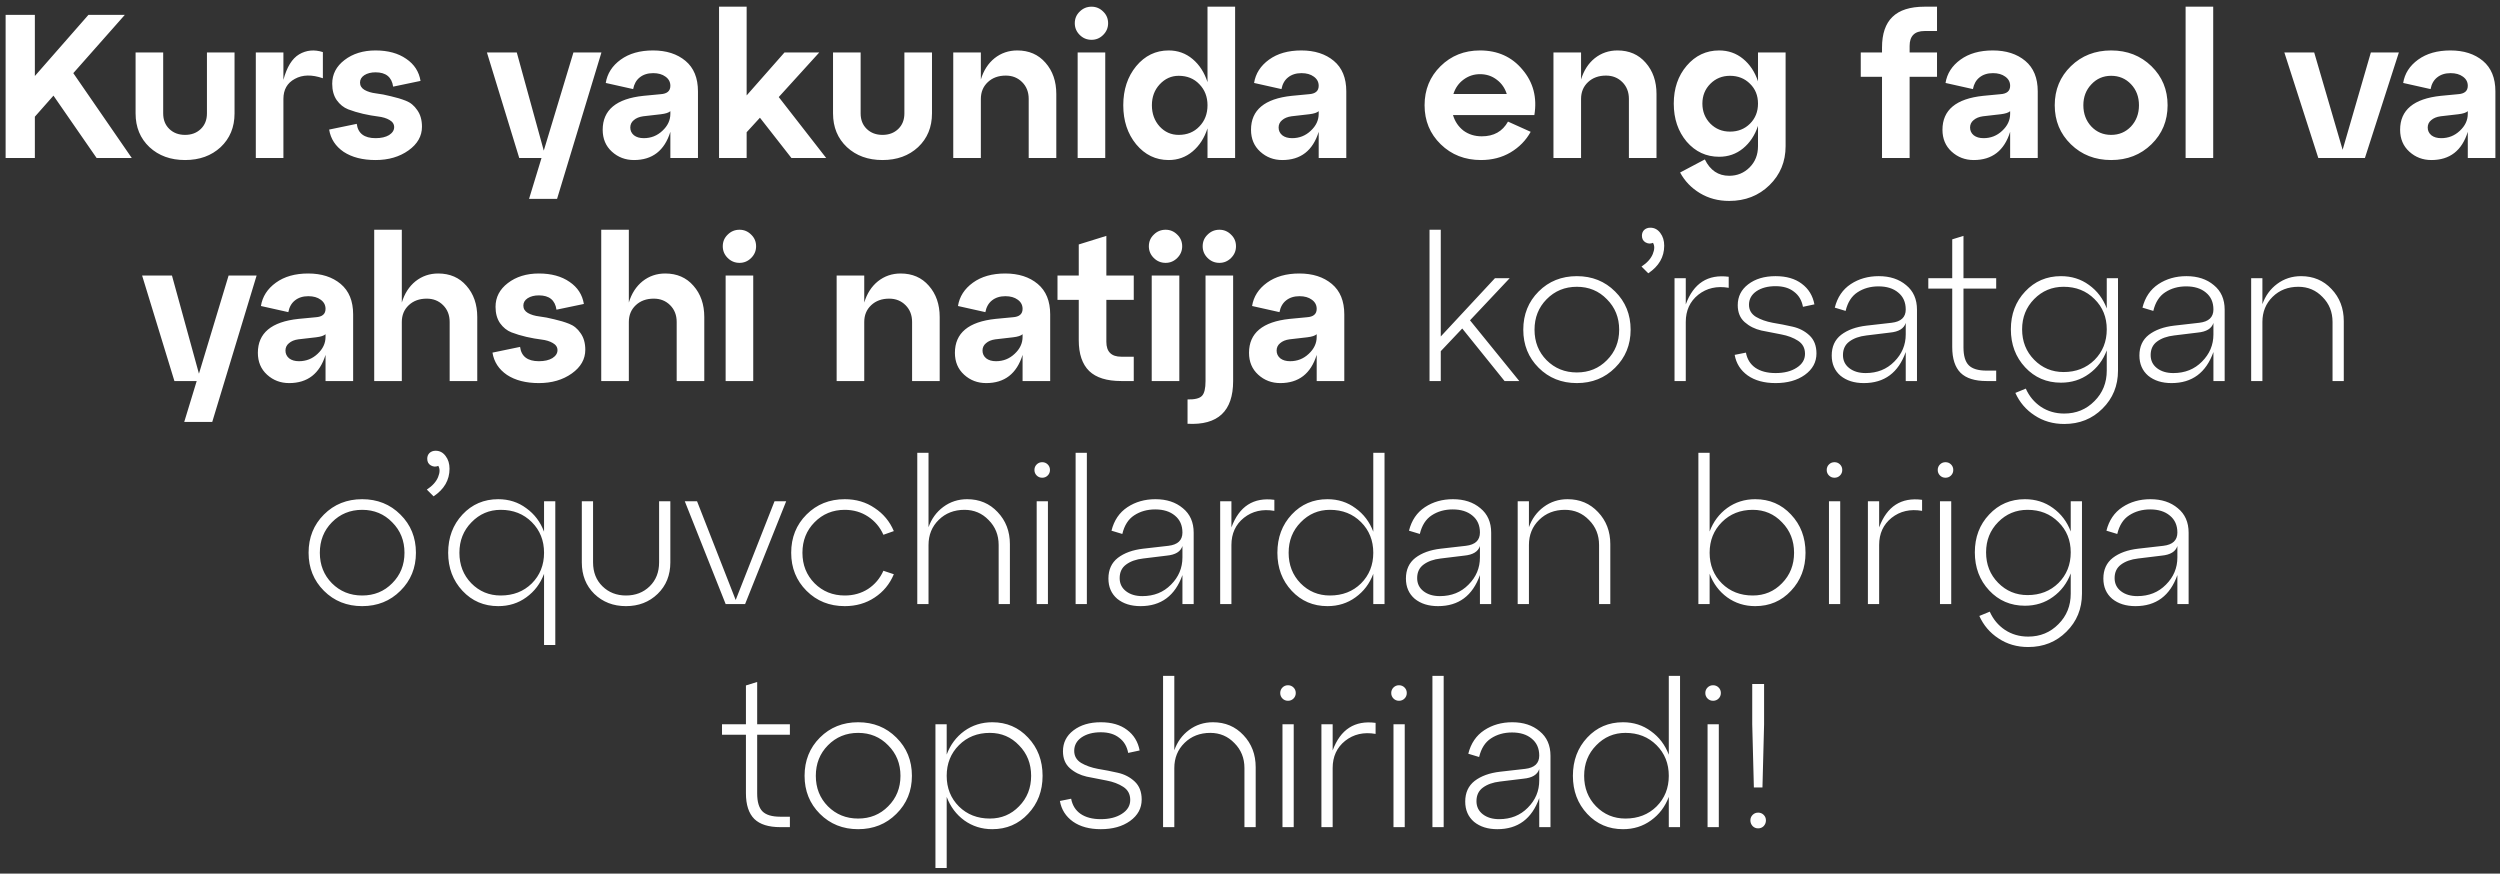 <?xml version="1.0" encoding="UTF-8"?> <svg xmlns="http://www.w3.org/2000/svg" width="269" height="94" viewBox="0 0 269 94" fill="none"><rect x="0" y="0" width="269" height="94" fill="#333333" stroke="none"/><path d="M7.887 7.87L14.179 17H10.395L5.753 10.29L3.751 12.556V17H0.605V1.6H3.751V8.178L9.515 1.6H13.431L7.887 7.87ZM14.589 12.204V5.648H17.559V12.204C17.559 12.893 17.779 13.451 18.219 13.876C18.659 14.301 19.223 14.514 19.913 14.514C20.602 14.514 21.167 14.301 21.607 13.876C22.047 13.451 22.267 12.893 22.267 12.204V5.648H25.237V12.204C25.237 13.685 24.738 14.895 23.741 15.834C22.743 16.758 21.467 17.22 19.913 17.22C18.358 17.22 17.082 16.758 16.085 15.834C15.087 14.895 14.589 13.685 14.589 12.204ZM30.495 5.648V8.596C30.862 7.217 31.426 6.301 32.189 5.846C32.966 5.391 33.817 5.311 34.741 5.604V8.42C33.553 8.009 32.548 8.031 31.727 8.486C30.906 8.926 30.495 9.645 30.495 10.642V17H27.525V5.648H30.495ZM35.416 13.942L38.386 13.326C38.518 14.353 39.192 14.866 40.41 14.866C41.011 14.866 41.495 14.756 41.862 14.536C42.228 14.301 42.412 14.015 42.412 13.678C42.412 13.355 42.243 13.099 41.906 12.908C41.583 12.717 41.172 12.593 40.674 12.534C40.19 12.475 39.654 12.38 39.068 12.248C38.496 12.116 37.96 11.955 37.462 11.764C36.978 11.573 36.567 11.243 36.23 10.774C35.907 10.305 35.746 9.718 35.746 9.014C35.746 7.987 36.186 7.137 37.066 6.462C37.96 5.773 39.075 5.428 40.41 5.428C41.744 5.428 42.844 5.729 43.71 6.33C44.575 6.917 45.088 7.709 45.25 8.706L42.302 9.322C42.155 8.295 41.524 7.782 40.41 7.782C39.926 7.782 39.522 7.885 39.2 8.09C38.892 8.295 38.738 8.559 38.738 8.882C38.738 9.219 38.899 9.483 39.222 9.674C39.559 9.865 39.97 9.989 40.454 10.048C40.952 10.107 41.488 10.209 42.06 10.356C42.646 10.488 43.182 10.649 43.666 10.84C44.164 11.031 44.575 11.368 44.898 11.852C45.235 12.321 45.404 12.915 45.404 13.634C45.404 14.646 44.92 15.497 43.952 16.186C42.984 16.875 41.803 17.22 40.41 17.22C39.016 17.22 37.872 16.927 36.978 16.34C36.098 15.739 35.577 14.939 35.416 13.942ZM58.51 16.208L61.7 5.648H64.714L59.94 21.4H56.926L58.268 17H55.87L52.394 5.648H55.606L58.51 16.208ZM70.261 5.428C71.699 5.428 72.865 5.802 73.759 6.55C74.654 7.298 75.101 8.391 75.101 9.828V17H72.131V14.184C71.501 16.208 70.195 17.22 68.215 17.22C67.291 17.22 66.499 16.919 65.839 16.318C65.179 15.717 64.849 14.932 64.849 13.964C64.849 11.837 66.309 10.62 69.227 10.312L71.075 10.136C71.779 10.092 72.131 9.791 72.131 9.234C72.131 8.823 71.955 8.493 71.603 8.244C71.266 7.995 70.826 7.87 70.283 7.87C69.697 7.87 69.213 8.024 68.831 8.332C68.465 8.625 68.23 9.043 68.127 9.586L65.179 8.926C65.341 7.914 65.876 7.078 66.785 6.418C67.695 5.758 68.853 5.428 70.261 5.428ZM69.271 14.866C70.049 14.866 70.716 14.602 71.273 14.074C71.845 13.546 72.131 12.937 72.131 12.248V11.962C71.955 12.123 71.618 12.233 71.119 12.292L69.205 12.512C68.78 12.571 68.443 12.71 68.193 12.93C67.944 13.135 67.819 13.399 67.819 13.722C67.819 14.059 67.951 14.338 68.215 14.558C68.479 14.763 68.831 14.866 69.271 14.866ZM83.793 10.444L88.897 17H85.157L81.769 12.666L80.339 14.228V17H77.369V0.72H80.339V10.268L84.409 5.648H88.149L83.793 10.444ZM89.634 12.204V5.648H92.604V12.204C92.604 12.893 92.824 13.451 93.264 13.876C93.704 14.301 94.268 14.514 94.958 14.514C95.647 14.514 96.212 14.301 96.652 13.876C97.092 13.451 97.312 12.893 97.312 12.204V5.648H100.282V12.204C100.282 13.685 99.783 14.895 98.786 15.834C97.788 16.758 96.512 17.22 94.958 17.22C93.403 17.22 92.127 16.758 91.13 15.834C90.132 14.895 89.634 13.685 89.634 12.204ZM109.456 5.428C110.717 5.428 111.729 5.868 112.492 6.748C113.269 7.628 113.658 8.75 113.658 10.114V17H110.688V10.642C110.688 9.909 110.453 9.307 109.984 8.838C109.515 8.369 108.928 8.134 108.224 8.134C107.432 8.134 106.787 8.369 106.288 8.838C105.789 9.307 105.54 9.909 105.54 10.642V17H102.57V5.648H105.54V8.552C105.833 7.584 106.325 6.821 107.014 6.264C107.718 5.707 108.532 5.428 109.456 5.428ZM115.647 2.502C115.647 2.003 115.823 1.585 116.175 1.248C116.527 0.896 116.952 0.72 117.451 0.72C117.935 0.72 118.353 0.896 118.705 1.248C119.057 1.585 119.233 2.003 119.233 2.502C119.233 2.986 119.057 3.404 118.705 3.756C118.353 4.108 117.935 4.284 117.451 4.284C116.952 4.284 116.527 4.108 116.175 3.756C115.823 3.404 115.647 2.986 115.647 2.502ZM118.925 17H115.955V5.648H118.925V17ZM129.928 8.838V0.72H132.898V17H129.928V13.81C129.591 14.851 129.056 15.68 128.322 16.296C127.589 16.912 126.731 17.22 125.748 17.22C124.355 17.22 123.189 16.655 122.25 15.526C121.326 14.397 120.864 12.996 120.864 11.324C120.864 9.652 121.326 8.251 122.25 7.122C123.189 5.993 124.355 5.428 125.748 5.428C126.731 5.428 127.589 5.736 128.322 6.352C129.056 6.968 129.591 7.797 129.928 8.838ZM126.826 14.514C127.736 14.514 128.476 14.213 129.048 13.612C129.635 13.011 129.928 12.248 129.928 11.324C129.928 10.415 129.635 9.659 129.048 9.058C128.476 8.457 127.736 8.156 126.826 8.156C126.034 8.156 125.352 8.464 124.78 9.08C124.223 9.681 123.944 10.429 123.944 11.324C123.944 12.233 124.223 12.996 124.78 13.612C125.338 14.213 126.02 14.514 126.826 14.514ZM140.021 5.428C141.458 5.428 142.624 5.802 143.519 6.55C144.414 7.298 144.861 8.391 144.861 9.828V17H141.891V14.184C141.26 16.208 139.955 17.22 137.975 17.22C137.051 17.22 136.259 16.919 135.599 16.318C134.939 15.717 134.609 14.932 134.609 13.964C134.609 11.837 136.068 10.62 138.987 10.312L140.835 10.136C141.539 10.092 141.891 9.791 141.891 9.234C141.891 8.823 141.715 8.493 141.363 8.244C141.026 7.995 140.586 7.87 140.043 7.87C139.456 7.87 138.972 8.024 138.591 8.332C138.224 8.625 137.99 9.043 137.887 9.586L134.939 8.926C135.1 7.914 135.636 7.078 136.545 6.418C137.454 5.758 138.613 5.428 140.021 5.428ZM139.031 14.866C139.808 14.866 140.476 14.602 141.033 14.074C141.605 13.546 141.891 12.937 141.891 12.248V11.962C141.715 12.123 141.378 12.233 140.879 12.292L138.965 12.512C138.54 12.571 138.202 12.71 137.953 12.93C137.704 13.135 137.579 13.399 137.579 13.722C137.579 14.059 137.711 14.338 137.975 14.558C138.239 14.763 138.591 14.866 139.031 14.866ZM159.246 5.428C161.153 5.428 162.678 6.117 163.822 7.496C164.981 8.86 165.406 10.488 165.098 12.38H156.342C156.547 13.069 156.921 13.627 157.464 14.052C158.021 14.463 158.681 14.668 159.444 14.668C160.735 14.668 161.673 14.14 162.26 13.084L164.702 14.184C164.189 15.108 163.463 15.849 162.524 16.406C161.6 16.949 160.544 17.22 159.356 17.22C157.625 17.22 156.181 16.655 155.022 15.526C153.863 14.397 153.284 12.996 153.284 11.324C153.284 9.652 153.856 8.251 155 7.122C156.144 5.993 157.559 5.428 159.246 5.428ZM159.246 7.98C158.586 7.98 157.992 8.178 157.464 8.574C156.951 8.955 156.591 9.469 156.386 10.114H162.128C161.923 9.469 161.563 8.955 161.05 8.574C160.537 8.178 159.935 7.98 159.246 7.98ZM174.038 5.428C175.299 5.428 176.311 5.868 177.074 6.748C177.851 7.628 178.24 8.75 178.24 10.114V17H175.27V10.642C175.27 9.909 175.035 9.307 174.566 8.838C174.097 8.369 173.51 8.134 172.806 8.134C172.014 8.134 171.369 8.369 170.87 8.838C170.371 9.307 170.122 9.909 170.122 10.642V17H167.152V5.648H170.122V8.552C170.415 7.584 170.907 6.821 171.596 6.264C172.3 5.707 173.114 5.428 174.038 5.428ZM189.161 8.75V5.648H192.131V15.724C192.131 17.396 191.551 18.797 190.393 19.926C189.234 21.055 187.789 21.62 186.059 21.62C184.885 21.62 183.837 21.341 182.913 20.784C181.989 20.227 181.277 19.486 180.779 18.562L183.441 17.154C184.013 18.327 184.885 18.914 186.059 18.914C186.924 18.914 187.657 18.613 188.259 18.012C188.86 17.411 189.161 16.648 189.161 15.724V13.546C188.823 14.558 188.288 15.365 187.555 15.966C186.821 16.567 185.963 16.868 184.981 16.868C183.587 16.868 182.421 16.325 181.483 15.24C180.559 14.14 180.097 12.776 180.097 11.148C180.097 9.52 180.559 8.163 181.483 7.078C182.421 5.978 183.587 5.428 184.981 5.428C185.963 5.428 186.821 5.729 187.555 6.33C188.288 6.931 188.823 7.738 189.161 8.75ZM186.147 14.162C187.012 14.162 187.731 13.876 188.303 13.304C188.875 12.732 189.161 12.013 189.161 11.148C189.161 10.283 188.875 9.571 188.303 9.014C187.731 8.442 187.012 8.156 186.147 8.156C185.311 8.156 184.607 8.442 184.035 9.014C183.463 9.586 183.177 10.297 183.177 11.148C183.177 11.999 183.463 12.717 184.035 13.304C184.607 13.876 185.311 14.162 186.147 14.162ZM205.475 17H202.505V8.266H200.217V5.648H202.505V5.12C202.505 3.639 202.879 2.539 203.627 1.82C204.375 1.087 205.527 0.72 207.081 0.72H208.423V3.338H207.081C206.011 3.338 205.475 3.873 205.475 4.944V5.648H208.423V8.266H205.475V17ZM214.421 5.428C215.859 5.428 217.025 5.802 217.919 6.55C218.814 7.298 219.261 8.391 219.261 9.828V17H216.291V14.184C215.661 16.208 214.355 17.22 212.375 17.22C211.451 17.22 210.659 16.919 209.999 16.318C209.339 15.717 209.009 14.932 209.009 13.964C209.009 11.837 210.469 10.62 213.387 10.312L215.235 10.136C215.939 10.092 216.291 9.791 216.291 9.234C216.291 8.823 216.115 8.493 215.763 8.244C215.426 7.995 214.986 7.87 214.443 7.87C213.857 7.87 213.373 8.024 212.991 8.332C212.625 8.625 212.39 9.043 212.287 9.586L209.339 8.926C209.501 7.914 210.036 7.078 210.945 6.418C211.855 5.758 213.013 5.428 214.421 5.428ZM213.431 14.866C214.209 14.866 214.876 14.602 215.433 14.074C216.005 13.546 216.291 12.937 216.291 12.248V11.962C216.115 12.123 215.778 12.233 215.279 12.292L213.365 12.512C212.94 12.571 212.603 12.71 212.353 12.93C212.104 13.135 211.979 13.399 211.979 13.722C211.979 14.059 212.111 14.338 212.375 14.558C212.639 14.763 212.991 14.866 213.431 14.866ZM222.827 15.526C221.668 14.397 221.089 12.996 221.089 11.324C221.089 9.652 221.668 8.251 222.827 7.122C223.985 5.993 225.43 5.428 227.161 5.428C228.891 5.428 230.336 5.993 231.495 7.122C232.653 8.251 233.233 9.652 233.233 11.324C233.233 12.996 232.653 14.397 231.495 15.526C230.336 16.655 228.891 17.22 227.161 17.22C225.43 17.22 223.985 16.655 222.827 15.526ZM224.169 11.324C224.169 12.233 224.455 12.996 225.027 13.612C225.599 14.213 226.31 14.514 227.161 14.514C228.011 14.514 228.723 14.213 229.295 13.612C229.867 12.996 230.153 12.233 230.153 11.324C230.153 10.415 229.867 9.659 229.295 9.058C228.723 8.457 228.011 8.156 227.161 8.156C226.31 8.156 225.599 8.464 225.027 9.08C224.455 9.681 224.169 10.429 224.169 11.324ZM238.141 17H235.171V0.72H238.141V17ZM252.067 16.12L255.103 5.648H258.117L254.465 17H249.449L245.797 5.648H249.009L252.067 16.12ZM263.664 5.428C265.101 5.428 266.267 5.802 267.162 6.55C268.056 7.298 268.504 8.391 268.504 9.828V17H265.534V14.184C264.903 16.208 263.598 17.22 261.618 17.22C260.694 17.22 259.902 16.919 259.242 16.318C258.582 15.717 258.252 14.932 258.252 13.964C258.252 11.837 259.711 10.62 262.63 10.312L264.478 10.136C265.182 10.092 265.534 9.791 265.534 9.234C265.534 8.823 265.358 8.493 265.006 8.244C264.668 7.995 264.228 7.87 263.686 7.87C263.099 7.87 262.615 8.024 262.234 8.332C261.867 8.625 261.632 9.043 261.53 9.586L258.582 8.926C258.743 7.914 259.278 7.078 260.188 6.418C261.097 5.758 262.256 5.428 263.664 5.428ZM262.674 14.866C263.451 14.866 264.118 14.602 264.676 14.074C265.248 13.546 265.534 12.937 265.534 12.248V11.962C265.358 12.123 265.02 12.233 264.522 12.292L262.608 12.512C262.182 12.571 261.845 12.71 261.596 12.93C261.346 13.135 261.222 13.399 261.222 13.722C261.222 14.059 261.354 14.338 261.618 14.558C261.882 14.763 262.234 14.866 262.674 14.866ZM21.407 40.208L24.597 29.648H27.611L22.837 45.4H19.823L21.165 41H18.767L15.291 29.648H18.503L21.407 40.208ZM33.158 29.428C34.595 29.428 35.761 29.802 36.656 30.55C37.55 31.298 37.998 32.391 37.998 33.828V41H35.028V38.184C34.397 40.208 33.092 41.22 31.112 41.22C30.188 41.22 29.396 40.919 28.736 40.318C28.076 39.717 27.746 38.932 27.746 37.964C27.746 35.837 29.205 34.62 32.124 34.312L33.972 34.136C34.676 34.092 35.028 33.791 35.028 33.234C35.028 32.823 34.852 32.493 34.5 32.244C34.162 31.995 33.722 31.87 33.18 31.87C32.593 31.87 32.109 32.024 31.728 32.332C31.361 32.625 31.126 33.043 31.024 33.586L28.076 32.926C28.237 31.914 28.772 31.078 29.682 30.418C30.591 29.758 31.75 29.428 33.158 29.428ZM32.168 38.866C32.945 38.866 33.612 38.602 34.17 38.074C34.742 37.546 35.028 36.937 35.028 36.248V35.962C34.852 36.123 34.514 36.233 34.016 36.292L32.102 36.512C31.676 36.571 31.339 36.71 31.09 36.93C30.84 37.135 30.716 37.399 30.716 37.722C30.716 38.059 30.848 38.338 31.112 38.558C31.376 38.763 31.728 38.866 32.168 38.866ZM47.151 29.428C48.413 29.428 49.425 29.868 50.187 30.748C50.965 31.628 51.353 32.75 51.353 34.114V41H48.383V34.642C48.383 33.909 48.148 33.307 47.679 32.838C47.21 32.369 46.623 32.134 45.919 32.134C45.127 32.134 44.482 32.369 43.983 32.838C43.484 33.307 43.235 33.909 43.235 34.642V41H40.265V24.72H43.235V32.552C43.529 31.584 44.02 30.821 44.709 30.264C45.413 29.707 46.227 29.428 47.151 29.428ZM52.99 37.942L55.96 37.326C56.092 38.353 56.767 38.866 57.984 38.866C58.585 38.866 59.069 38.756 59.436 38.536C59.803 38.301 59.986 38.015 59.986 37.678C59.986 37.355 59.817 37.099 59.48 36.908C59.157 36.717 58.747 36.593 58.248 36.534C57.764 36.475 57.229 36.38 56.642 36.248C56.07 36.116 55.535 35.955 55.036 35.764C54.552 35.573 54.141 35.243 53.804 34.774C53.481 34.305 53.32 33.718 53.32 33.014C53.32 31.987 53.76 31.137 54.64 30.462C55.535 29.773 56.649 29.428 57.984 29.428C59.319 29.428 60.419 29.729 61.284 30.33C62.149 30.917 62.663 31.709 62.824 32.706L59.876 33.322C59.729 32.295 59.099 31.782 57.984 31.782C57.5 31.782 57.097 31.885 56.774 32.09C56.466 32.295 56.312 32.559 56.312 32.882C56.312 33.219 56.473 33.483 56.796 33.674C57.133 33.865 57.544 33.989 58.028 34.048C58.527 34.107 59.062 34.209 59.634 34.356C60.221 34.488 60.756 34.649 61.24 34.84C61.739 35.031 62.149 35.368 62.472 35.852C62.809 36.321 62.978 36.915 62.978 37.634C62.978 38.646 62.494 39.497 61.526 40.186C60.558 40.875 59.377 41.22 57.984 41.22C56.591 41.22 55.447 40.927 54.552 40.34C53.672 39.739 53.151 38.939 52.99 37.942ZM71.579 29.428C72.84 29.428 73.852 29.868 74.615 30.748C75.392 31.628 75.781 32.75 75.781 34.114V41H72.811V34.642C72.811 33.909 72.576 33.307 72.107 32.838C71.638 32.369 71.051 32.134 70.347 32.134C69.555 32.134 68.909 32.369 68.411 32.838C67.912 33.307 67.663 33.909 67.663 34.642V41H64.693V24.72H67.663V32.552C67.956 31.584 68.448 30.821 69.137 30.264C69.841 29.707 70.655 29.428 71.579 29.428ZM77.77 26.502C77.77 26.003 77.946 25.585 78.298 25.248C78.65 24.896 79.075 24.72 79.574 24.72C80.058 24.72 80.476 24.896 80.828 25.248C81.18 25.585 81.356 26.003 81.356 26.502C81.356 26.986 81.18 27.404 80.828 27.756C80.476 28.108 80.058 28.284 79.574 28.284C79.075 28.284 78.65 28.108 78.298 27.756C77.946 27.404 77.77 26.986 77.77 26.502ZM81.048 41H78.078V29.648H81.048V41ZM96.909 29.428C98.17 29.428 99.182 29.868 99.945 30.748C100.722 31.628 101.111 32.75 101.111 34.114V41H98.141V34.642C98.141 33.909 97.906 33.307 97.437 32.838C96.968 32.369 96.381 32.134 95.677 32.134C94.885 32.134 94.24 32.369 93.741 32.838C93.242 33.307 92.993 33.909 92.993 34.642V41H90.023V29.648H92.993V32.552C93.286 31.584 93.778 30.821 94.467 30.264C95.171 29.707 95.985 29.428 96.909 29.428ZM108.16 29.428C109.597 29.428 110.763 29.802 111.658 30.55C112.552 31.298 113 32.391 113 33.828V41H110.03V38.184C109.399 40.208 108.094 41.22 106.114 41.22C105.19 41.22 104.398 40.919 103.738 40.318C103.078 39.717 102.748 38.932 102.748 37.964C102.748 35.837 104.207 34.62 107.126 34.312L108.974 34.136C109.678 34.092 110.03 33.791 110.03 33.234C110.03 32.823 109.854 32.493 109.502 32.244C109.164 31.995 108.724 31.87 108.182 31.87C107.595 31.87 107.111 32.024 106.73 32.332C106.363 32.625 106.128 33.043 106.026 33.586L103.078 32.926C103.239 31.914 103.774 31.078 104.684 30.418C105.593 29.758 106.752 29.428 108.16 29.428ZM107.17 38.866C107.947 38.866 108.614 38.602 109.172 38.074C109.744 37.546 110.03 36.937 110.03 36.248V35.962C109.854 36.123 109.516 36.233 109.018 36.292L107.104 36.512C106.678 36.571 106.341 36.71 106.092 36.93C105.842 37.135 105.718 37.399 105.718 37.722C105.718 38.059 105.85 38.338 106.114 38.558C106.378 38.763 106.73 38.866 107.17 38.866ZM116.074 32.266H113.786V29.648H116.074V26.304L119.044 25.38V29.648H121.992V32.266H119.044V36.776C119.044 37.847 119.579 38.382 120.65 38.382H121.992V41H120.65C119.095 41 117.944 40.641 117.196 39.922C116.448 39.189 116.074 38.081 116.074 36.6V32.266ZM123.617 26.502C123.617 26.003 123.793 25.585 124.145 25.248C124.497 24.896 124.923 24.72 125.421 24.72C125.905 24.72 126.323 24.896 126.675 25.248C127.027 25.585 127.203 26.003 127.203 26.502C127.203 26.986 127.027 27.404 126.675 27.756C126.323 28.108 125.905 28.284 125.421 28.284C124.923 28.284 124.497 28.108 124.145 27.756C123.793 27.404 123.617 26.986 123.617 26.502ZM126.895 41H123.925V29.648H126.895V41ZM129.407 26.502C129.407 26.003 129.583 25.585 129.935 25.248C130.287 24.896 130.712 24.72 131.211 24.72C131.695 24.72 132.113 24.896 132.465 25.248C132.817 25.585 132.993 26.003 132.993 26.502C132.993 26.986 132.817 27.404 132.465 27.756C132.113 28.108 131.695 28.284 131.211 28.284C130.712 28.284 130.287 28.108 129.935 27.756C129.583 27.404 129.407 26.986 129.407 26.502ZM127.779 45.598V42.98C128.571 42.995 129.092 42.863 129.341 42.584C129.59 42.32 129.715 41.792 129.715 41V29.648H132.685V41C132.685 44.241 131.05 45.774 127.779 45.598ZM139.806 29.428C141.244 29.428 142.41 29.802 143.304 30.55C144.199 31.298 144.646 32.391 144.646 33.828V41H141.676V38.184C141.046 40.208 139.74 41.22 137.76 41.22C136.836 41.22 136.044 40.919 135.384 40.318C134.724 39.717 134.394 38.932 134.394 37.964C134.394 35.837 135.854 34.62 138.772 34.312L140.62 34.136C141.324 34.092 141.676 33.791 141.676 33.234C141.676 32.823 141.5 32.493 141.148 32.244C140.811 31.995 140.371 31.87 139.828 31.87C139.242 31.87 138.758 32.024 138.376 32.332C138.01 32.625 137.775 33.043 137.672 33.586L134.724 32.926C134.886 31.914 135.421 31.078 136.33 30.418C137.24 29.758 138.398 29.428 139.806 29.428ZM138.816 38.866C139.594 38.866 140.261 38.602 140.818 38.074C141.39 37.546 141.676 36.937 141.676 36.248V35.962C141.5 36.123 141.163 36.233 140.664 36.292L138.75 36.512C138.325 36.571 137.988 36.71 137.738 36.93C137.489 37.135 137.364 37.399 137.364 37.722C137.364 38.059 137.496 38.338 137.76 38.558C138.024 38.763 138.376 38.866 138.816 38.866ZM158.173 34.466L163.475 41H161.891L157.337 35.346L155.027 37.788V41H153.817V24.72H155.027V36.204L160.857 29.934H162.441L158.173 34.466ZM163.905 35.478C163.905 33.835 164.455 32.464 165.555 31.364C166.655 30.264 168.026 29.714 169.669 29.714C171.311 29.714 172.683 30.264 173.783 31.364C174.897 32.464 175.455 33.835 175.455 35.478C175.455 37.106 174.897 38.47 173.783 39.57C172.683 40.67 171.311 41.22 169.669 41.22C168.026 41.22 166.655 40.67 165.555 39.57C164.455 38.47 163.905 37.106 163.905 35.478ZM166.413 32.2C165.547 33.08 165.115 34.173 165.115 35.478C165.115 36.783 165.547 37.876 166.413 38.756C167.293 39.636 168.378 40.076 169.669 40.076C170.959 40.076 172.037 39.636 172.903 38.756C173.783 37.876 174.223 36.783 174.223 35.478C174.223 34.173 173.783 33.08 172.903 32.2C172.037 31.305 170.959 30.858 169.669 30.858C168.378 30.858 167.293 31.305 166.413 32.2ZM177.573 24.5C178.013 24.5 178.372 24.691 178.651 25.072C178.93 25.439 179.069 25.893 179.069 26.436C179.069 27.653 178.497 28.643 177.353 29.406L176.627 28.68C177.228 28.284 177.632 27.837 177.837 27.338C178.042 26.839 178.05 26.436 177.859 26.128C177.595 26.245 177.331 26.231 177.067 26.084C176.803 25.937 176.671 25.695 176.671 25.358C176.671 25.109 176.752 24.903 176.913 24.742C177.089 24.581 177.309 24.5 177.573 24.5ZM181.389 29.934V32.75C182.225 30.477 183.765 29.487 186.009 29.78V30.968C184.733 30.748 183.64 30.997 182.731 31.716C181.836 32.435 181.389 33.41 181.389 34.642V41H180.179V29.934H181.389ZM186.651 38.184L187.861 37.942C187.993 38.646 188.331 39.189 188.873 39.57C189.431 39.951 190.157 40.142 191.051 40.142C191.975 40.142 192.731 39.951 193.317 39.57C193.919 39.189 194.219 38.69 194.219 38.074C194.219 37.458 193.97 36.989 193.471 36.666C192.973 36.343 192.371 36.116 191.667 35.984C190.963 35.852 190.252 35.713 189.533 35.566C188.829 35.405 188.228 35.104 187.729 34.664C187.231 34.224 186.981 33.615 186.981 32.838C186.981 31.914 187.355 31.166 188.103 30.594C188.866 30.007 189.849 29.714 191.051 29.714C192.21 29.714 193.149 29.985 193.867 30.528C194.601 31.071 195.055 31.811 195.231 32.75L193.999 33.014C193.867 32.31 193.545 31.767 193.031 31.386C192.533 30.99 191.873 30.792 191.051 30.792C190.215 30.792 189.526 30.975 188.983 31.342C188.455 31.709 188.191 32.193 188.191 32.794C188.191 33.351 188.441 33.784 188.939 34.092C189.438 34.385 190.039 34.598 190.743 34.73C191.462 34.847 192.173 34.987 192.877 35.148C193.596 35.309 194.205 35.625 194.703 36.094C195.202 36.563 195.451 37.209 195.451 38.03C195.451 38.969 195.033 39.739 194.197 40.34C193.376 40.927 192.327 41.22 191.051 41.22C189.834 41.22 188.837 40.949 188.059 40.406C187.282 39.849 186.813 39.108 186.651 38.184ZM202.153 29.714C203.356 29.714 204.338 30.037 205.101 30.682C205.878 31.313 206.267 32.193 206.267 33.322V41H205.057V37.876C204.265 40.105 202.762 41.22 200.547 41.22C199.52 41.22 198.684 40.956 198.039 40.428C197.408 39.885 197.093 39.159 197.093 38.25C197.093 37.297 197.43 36.556 198.105 36.028C198.794 35.5 199.704 35.17 200.833 35.038L203.539 34.73C204.551 34.613 205.057 34.136 205.057 33.3C205.057 32.523 204.786 31.914 204.243 31.474C203.715 31.034 203.011 30.814 202.131 30.814C201.266 30.814 200.51 31.027 199.865 31.452C199.234 31.863 198.809 32.53 198.589 33.454L197.423 33.102C197.702 31.987 198.274 31.144 199.139 30.572C200.004 30 201.009 29.714 202.153 29.714ZM200.745 40.142C201.992 40.142 203.018 39.731 203.825 38.91C204.646 38.089 205.057 37.113 205.057 35.984V34.752C204.866 35.353 204.302 35.698 203.363 35.786L200.833 36.094C200.07 36.182 199.454 36.402 198.985 36.754C198.53 37.091 198.303 37.575 198.303 38.206C198.303 38.793 198.53 39.262 198.985 39.614C199.44 39.966 200.026 40.142 200.745 40.142ZM210.06 31.056H207.486V29.934H210.06V25.754L211.27 25.38V29.934H214.79V31.056H211.27V37.37C211.27 38.279 211.461 38.925 211.842 39.306C212.223 39.687 212.861 39.878 213.756 39.878H214.79V41H213.756C212.495 41 211.563 40.707 210.962 40.12C210.361 39.519 210.06 38.595 210.06 37.348V31.056ZM226.687 33.19V29.934H227.897V39.878C227.897 41.506 227.34 42.87 226.225 43.97C225.125 45.07 223.754 45.62 222.111 45.62C220.909 45.62 219.845 45.312 218.921 44.696C217.997 44.095 217.308 43.288 216.853 42.276L217.975 41.814C218.342 42.635 218.885 43.288 219.603 43.772C220.337 44.256 221.173 44.498 222.111 44.498C223.402 44.498 224.487 44.051 225.367 43.156C226.247 42.276 226.687 41.183 226.687 39.878V37.7C226.291 38.756 225.653 39.599 224.773 40.23C223.908 40.861 222.903 41.176 221.759 41.176C220.219 41.176 218.936 40.626 217.909 39.526C216.883 38.426 216.369 37.062 216.369 35.434C216.369 33.806 216.883 32.449 217.909 31.364C218.936 30.264 220.219 29.714 221.759 29.714C222.903 29.714 223.908 30.029 224.773 30.66C225.653 31.291 226.291 32.134 226.687 33.19ZM222.045 40.032C223.38 40.032 224.487 39.599 225.367 38.734C226.247 37.854 226.687 36.754 226.687 35.434C226.687 34.129 226.247 33.043 225.367 32.178C224.487 31.298 223.38 30.858 222.045 30.858C220.799 30.858 219.743 31.298 218.877 32.178C218.012 33.058 217.579 34.143 217.579 35.434C217.579 36.739 218.012 37.832 218.877 38.712C219.743 39.592 220.799 40.032 222.045 40.032ZM235.26 29.714C236.463 29.714 237.446 30.037 238.208 30.682C238.986 31.313 239.374 32.193 239.374 33.322V41H238.164V37.876C237.372 40.105 235.869 41.22 233.654 41.22C232.628 41.22 231.792 40.956 231.146 40.428C230.516 39.885 230.2 39.159 230.2 38.25C230.2 37.297 230.538 36.556 231.212 36.028C231.902 35.5 232.811 35.17 233.94 35.038L236.646 34.73C237.658 34.613 238.164 34.136 238.164 33.3C238.164 32.523 237.893 31.914 237.35 31.474C236.822 31.034 236.118 30.814 235.238 30.814C234.373 30.814 233.618 31.027 232.972 31.452C232.342 31.863 231.916 32.53 231.696 33.454L230.53 33.102C230.809 31.987 231.381 31.144 232.246 30.572C233.112 30 234.116 29.714 235.26 29.714ZM233.852 40.142C235.099 40.142 236.126 39.731 236.932 38.91C237.754 38.089 238.164 37.113 238.164 35.984V34.752C237.974 35.353 237.409 35.698 236.47 35.786L233.94 36.094C233.178 36.182 232.562 36.402 232.092 36.754C231.638 37.091 231.41 37.575 231.41 38.206C231.41 38.793 231.638 39.262 232.092 39.614C232.547 39.966 233.134 40.142 233.852 40.142ZM247.593 29.714C248.913 29.714 250.006 30.176 250.871 31.1C251.751 32.024 252.191 33.175 252.191 34.554V41H250.981V34.642C250.981 33.571 250.622 32.677 249.903 31.958C249.199 31.225 248.334 30.858 247.307 30.858C246.193 30.858 245.269 31.217 244.535 31.936C243.802 32.655 243.435 33.557 243.435 34.642V41H242.225V29.934H243.435V32.728C243.758 31.819 244.286 31.093 245.019 30.55C245.767 29.993 246.625 29.714 247.593 29.714ZM33.204 59.478C33.204 57.835 33.754 56.464 34.854 55.364C35.954 54.264 37.326 53.714 38.968 53.714C40.611 53.714 41.982 54.264 43.082 55.364C44.197 56.464 44.754 57.835 44.754 59.478C44.754 61.106 44.197 62.47 43.082 63.57C41.982 64.67 40.611 65.22 38.968 65.22C37.326 65.22 35.954 64.67 34.854 63.57C33.754 62.47 33.204 61.106 33.204 59.478ZM35.712 56.2C34.847 57.08 34.414 58.173 34.414 59.478C34.414 60.783 34.847 61.876 35.712 62.756C36.592 63.636 37.678 64.076 38.968 64.076C40.259 64.076 41.337 63.636 42.202 62.756C43.082 61.876 43.522 60.783 43.522 59.478C43.522 58.173 43.082 57.08 42.202 56.2C41.337 55.305 40.259 54.858 38.968 54.858C37.678 54.858 36.592 55.305 35.712 56.2ZM46.873 48.5C47.313 48.5 47.672 48.691 47.951 49.072C48.23 49.439 48.369 49.893 48.369 50.436C48.369 51.653 47.797 52.643 46.653 53.406L45.927 52.68C46.528 52.284 46.931 51.837 47.137 51.338C47.342 50.839 47.349 50.436 47.159 50.128C46.895 50.245 46.631 50.231 46.367 50.084C46.103 49.937 45.971 49.695 45.971 49.358C45.971 49.109 46.051 48.903 46.213 48.742C46.389 48.581 46.609 48.5 46.873 48.5ZM58.54 57.212V53.934H59.75V69.4H58.54V61.744C58.144 62.8 57.506 63.643 56.626 64.274C55.761 64.905 54.756 65.22 53.612 65.22C52.072 65.22 50.789 64.67 49.762 63.57C48.735 62.47 48.222 61.106 48.222 59.478C48.222 57.835 48.735 56.464 49.762 55.364C50.789 54.264 52.072 53.714 53.612 53.714C54.756 53.714 55.761 54.037 56.626 54.682C57.506 55.313 58.144 56.156 58.54 57.212ZM53.876 64.076C55.225 64.076 56.34 63.643 57.22 62.778C58.1 61.898 58.54 60.798 58.54 59.478C58.54 58.158 58.1 57.058 57.22 56.178C56.34 55.298 55.225 54.858 53.876 54.858C52.644 54.858 51.595 55.305 50.73 56.2C49.865 57.08 49.432 58.173 49.432 59.478C49.432 60.783 49.857 61.876 50.708 62.756C51.573 63.636 52.629 64.076 53.876 64.076ZM62.603 60.512V53.934H63.813V60.512C63.813 61.568 64.15 62.426 64.825 63.086C65.499 63.746 66.343 64.076 67.355 64.076C68.382 64.076 69.232 63.746 69.907 63.086C70.582 62.426 70.919 61.568 70.919 60.512V53.934H72.129V60.512C72.129 61.891 71.674 63.02 70.765 63.9C69.856 64.78 68.719 65.22 67.355 65.22C65.991 65.22 64.854 64.78 63.945 63.9C63.05 63.02 62.603 61.891 62.603 60.512ZM79.16 64.56L83.34 53.934H84.594L80.172 65H78.082L73.682 53.934H75.002L79.16 64.56ZM85.132 59.478C85.132 57.835 85.682 56.464 86.782 55.364C87.882 54.264 89.254 53.714 90.896 53.714C92.114 53.714 93.184 54.029 94.108 54.66C95.047 55.276 95.736 56.105 96.176 57.146L95.054 57.542C94.688 56.721 94.138 56.068 93.404 55.584C92.671 55.1 91.835 54.858 90.896 54.858C89.606 54.858 88.52 55.305 87.64 56.2C86.775 57.08 86.342 58.173 86.342 59.478C86.342 60.783 86.775 61.876 87.64 62.756C88.52 63.636 89.606 64.076 90.896 64.076C91.835 64.076 92.671 63.841 93.404 63.372C94.138 62.888 94.688 62.235 95.054 61.414L96.176 61.788C95.736 62.844 95.047 63.68 94.108 64.296C93.184 64.912 92.114 65.22 90.896 65.22C89.254 65.22 87.882 64.67 86.782 63.57C85.682 62.47 85.132 61.106 85.132 59.478ZM104.067 53.714C105.387 53.714 106.48 54.176 107.345 55.1C108.225 56.024 108.665 57.175 108.665 58.554V65H107.455V58.642C107.455 57.571 107.096 56.677 106.377 55.958C105.673 55.225 104.808 54.858 103.781 54.858C102.666 54.858 101.742 55.217 101.009 55.936C100.276 56.655 99.909 57.557 99.909 58.642V65H98.699V48.72H99.909V56.728C100.232 55.819 100.76 55.093 101.493 54.55C102.241 53.993 103.099 53.714 104.067 53.714ZM111.547 51.162C111.385 51.001 111.305 50.803 111.305 50.568C111.305 50.333 111.385 50.135 111.547 49.974C111.708 49.813 111.906 49.732 112.141 49.732C112.375 49.732 112.573 49.813 112.735 49.974C112.896 50.135 112.977 50.333 112.977 50.568C112.977 50.803 112.896 51.001 112.735 51.162C112.573 51.323 112.375 51.404 112.141 51.404C111.906 51.404 111.708 51.323 111.547 51.162ZM112.757 65H111.547V53.934H112.757V65ZM116.946 65H115.736V48.72H116.946V65ZM124.326 53.714C125.528 53.714 126.511 54.037 127.274 54.682C128.051 55.313 128.44 56.193 128.44 57.322V65H127.23V61.876C126.438 64.105 124.934 65.22 122.72 65.22C121.693 65.22 120.857 64.956 120.212 64.428C119.581 63.885 119.266 63.159 119.266 62.25C119.266 61.297 119.603 60.556 120.278 60.028C120.967 59.5 121.876 59.17 123.006 59.038L125.712 58.73C126.724 58.613 127.23 58.136 127.23 57.3C127.23 56.523 126.958 55.914 126.416 55.474C125.888 55.034 125.184 54.814 124.304 54.814C123.438 54.814 122.683 55.027 122.038 55.452C121.407 55.863 120.982 56.53 120.762 57.454L119.596 57.102C119.874 55.987 120.446 55.144 121.312 54.572C122.177 54 123.182 53.714 124.326 53.714ZM122.918 64.142C124.164 64.142 125.191 63.731 125.998 62.91C126.819 62.089 127.23 61.113 127.23 59.984V58.752C127.039 59.353 126.474 59.698 125.536 59.786L123.006 60.094C122.243 60.182 121.627 60.402 121.158 60.754C120.703 61.091 120.476 61.575 120.476 62.206C120.476 62.793 120.703 63.262 121.158 63.614C121.612 63.966 122.199 64.142 122.918 64.142ZM132.501 53.934V56.75C133.337 54.477 134.877 53.487 137.121 53.78V54.968C135.845 54.748 134.752 54.997 133.843 55.716C132.948 56.435 132.501 57.41 132.501 58.642V65H131.291V53.934H132.501ZM147.765 57.212V48.72H148.975V65H147.765V61.744C147.369 62.8 146.731 63.643 145.851 64.274C144.985 64.905 143.981 65.22 142.837 65.22C141.297 65.22 140.013 64.67 138.987 63.57C137.96 62.47 137.447 61.106 137.447 59.478C137.447 57.835 137.96 56.464 138.987 55.364C140.013 54.264 141.297 53.714 142.837 53.714C143.981 53.714 144.985 54.037 145.851 54.682C146.731 55.313 147.369 56.156 147.765 57.212ZM143.101 64.076C144.45 64.076 145.565 63.643 146.445 62.778C147.325 61.898 147.765 60.798 147.765 59.478C147.765 58.158 147.325 57.058 146.445 56.178C145.565 55.298 144.45 54.858 143.101 54.858C141.869 54.858 140.82 55.305 139.955 56.2C139.089 57.08 138.657 58.173 138.657 59.478C138.657 60.783 139.082 61.876 139.933 62.756C140.798 63.636 141.854 64.076 143.101 64.076ZM156.337 53.714C157.54 53.714 158.523 54.037 159.285 54.682C160.063 55.313 160.451 56.193 160.451 57.322V65H159.241V61.876C158.449 64.105 156.946 65.22 154.731 65.22C153.705 65.22 152.869 64.956 152.223 64.428C151.593 63.885 151.277 63.159 151.277 62.25C151.277 61.297 151.615 60.556 152.289 60.028C152.979 59.5 153.888 59.17 155.017 59.038L157.723 58.73C158.735 58.613 159.241 58.136 159.241 57.3C159.241 56.523 158.97 55.914 158.427 55.474C157.899 55.034 157.195 54.814 156.315 54.814C155.45 54.814 154.695 55.027 154.049 55.452C153.419 55.863 152.993 56.53 152.773 57.454L151.607 57.102C151.886 55.987 152.458 55.144 153.323 54.572C154.189 54 155.193 53.714 156.337 53.714ZM154.929 64.142C156.176 64.142 157.203 63.731 158.009 62.91C158.831 62.089 159.241 61.113 159.241 59.984V58.752C159.051 59.353 158.486 59.698 157.547 59.786L155.017 60.094C154.255 60.182 153.639 60.402 153.169 60.754C152.715 61.091 152.487 61.575 152.487 62.206C152.487 62.793 152.715 63.262 153.169 63.614C153.624 63.966 154.211 64.142 154.929 64.142ZM168.671 53.714C169.991 53.714 171.083 54.176 171.949 55.1C172.829 56.024 173.269 57.175 173.269 58.554V65H172.059V58.642C172.059 57.571 171.699 56.677 170.981 55.958C170.277 55.225 169.411 54.858 168.385 54.858C167.27 54.858 166.346 55.217 165.613 55.936C164.879 56.655 164.513 57.557 164.513 58.642V65H163.303V53.934H164.513V56.728C164.835 55.819 165.363 55.093 166.097 54.55C166.845 53.993 167.703 53.714 168.671 53.714ZM188.862 53.714C190.402 53.714 191.685 54.264 192.712 55.364C193.753 56.464 194.274 57.835 194.274 59.478C194.274 61.106 193.753 62.47 192.712 63.57C191.685 64.67 190.402 65.22 188.862 65.22C187.733 65.22 186.728 64.905 185.848 64.274C184.983 63.643 184.352 62.8 183.956 61.744V65H182.746V48.72H183.956V57.19C184.352 56.134 184.983 55.291 185.848 54.66C186.728 54.029 187.733 53.714 188.862 53.714ZM188.598 64.076C189.845 64.076 190.893 63.636 191.744 62.756C192.609 61.876 193.042 60.783 193.042 59.478C193.042 58.173 192.609 57.08 191.744 56.2C190.893 55.305 189.845 54.858 188.598 54.858C187.263 54.858 186.156 55.298 185.276 56.178C184.396 57.058 183.956 58.158 183.956 59.478C183.956 60.798 184.396 61.898 185.276 62.778C186.156 63.643 187.263 64.076 188.598 64.076ZM196.797 51.162C196.635 51.001 196.555 50.803 196.555 50.568C196.555 50.333 196.635 50.135 196.797 49.974C196.958 49.813 197.156 49.732 197.391 49.732C197.625 49.732 197.823 49.813 197.985 49.974C198.146 50.135 198.227 50.333 198.227 50.568C198.227 50.803 198.146 51.001 197.985 51.162C197.823 51.323 197.625 51.404 197.391 51.404C197.156 51.404 196.958 51.323 196.797 51.162ZM198.007 65H196.797V53.934H198.007V65ZM202.196 53.934V56.75C203.032 54.477 204.572 53.487 206.816 53.78V54.968C205.54 54.748 204.448 54.997 203.538 55.716C202.644 56.435 202.196 57.41 202.196 58.642V65H200.986V53.934H202.196ZM208.742 51.162C208.581 51.001 208.5 50.803 208.5 50.568C208.5 50.333 208.581 50.135 208.742 49.974C208.903 49.813 209.101 49.732 209.336 49.732C209.571 49.732 209.769 49.813 209.93 49.974C210.091 50.135 210.172 50.333 210.172 50.568C210.172 50.803 210.091 51.001 209.93 51.162C209.769 51.323 209.571 51.404 209.336 51.404C209.101 51.404 208.903 51.323 208.742 51.162ZM209.952 65H208.742V53.934H209.952V65ZM222.81 57.19V53.934H224.02V63.878C224.02 65.506 223.462 66.87 222.348 67.97C221.248 69.07 219.876 69.62 218.234 69.62C217.031 69.62 215.968 69.312 215.044 68.696C214.12 68.095 213.43 67.288 212.976 66.276L214.098 65.814C214.464 66.635 215.007 67.288 215.726 67.772C216.459 68.256 217.295 68.498 218.234 68.498C219.524 68.498 220.61 68.051 221.49 67.156C222.37 66.276 222.81 65.183 222.81 63.878V61.7C222.414 62.756 221.776 63.599 220.896 64.23C220.03 64.861 219.026 65.176 217.882 65.176C216.342 65.176 215.058 64.626 214.032 63.526C213.005 62.426 212.492 61.062 212.492 59.434C212.492 57.806 213.005 56.449 214.032 55.364C215.058 54.264 216.342 53.714 217.882 53.714C219.026 53.714 220.03 54.029 220.896 54.66C221.776 55.291 222.414 56.134 222.81 57.19ZM218.168 64.032C219.502 64.032 220.61 63.599 221.49 62.734C222.37 61.854 222.81 60.754 222.81 59.434C222.81 58.129 222.37 57.043 221.49 56.178C220.61 55.298 219.502 54.858 218.168 54.858C216.921 54.858 215.865 55.298 215 56.178C214.134 57.058 213.702 58.143 213.702 59.434C213.702 60.739 214.134 61.832 215 62.712C215.865 63.592 216.921 64.032 218.168 64.032ZM231.382 53.714C232.585 53.714 233.568 54.037 234.33 54.682C235.108 55.313 235.496 56.193 235.496 57.322V65H234.286V61.876C233.494 64.105 231.991 65.22 229.776 65.22C228.75 65.22 227.914 64.956 227.268 64.428C226.638 63.885 226.322 63.159 226.322 62.25C226.322 61.297 226.66 60.556 227.334 60.028C228.024 59.5 228.933 59.17 230.062 59.038L232.768 58.73C233.78 58.613 234.286 58.136 234.286 57.3C234.286 56.523 234.015 55.914 233.472 55.474C232.944 55.034 232.24 54.814 231.36 54.814C230.495 54.814 229.74 55.027 229.094 55.452C228.464 55.863 228.038 56.53 227.818 57.454L226.652 57.102C226.931 55.987 227.503 55.144 228.368 54.572C229.234 54 230.238 53.714 231.382 53.714ZM229.974 64.142C231.221 64.142 232.248 63.731 233.054 62.91C233.876 62.089 234.286 61.113 234.286 59.984V58.752C234.096 59.353 233.531 59.698 232.592 59.786L230.062 60.094C229.3 60.182 228.684 60.402 228.214 60.754C227.76 61.091 227.532 61.575 227.532 62.206C227.532 62.793 227.76 63.262 228.214 63.614C228.669 63.966 229.256 64.142 229.974 64.142ZM80.262 79.056H77.688V77.934H80.262V73.754L81.472 73.38V77.934H84.992V79.056H81.472V85.37C81.472 86.279 81.663 86.925 82.044 87.306C82.426 87.687 83.064 87.878 83.958 87.878H84.992V89H83.958C82.697 89 81.766 88.707 81.164 88.12C80.563 87.519 80.262 86.595 80.262 85.348V79.056ZM86.572 83.478C86.572 81.835 87.122 80.464 88.222 79.364C89.322 78.264 90.693 77.714 92.336 77.714C93.978 77.714 95.35 78.264 96.45 79.364C97.564 80.464 98.122 81.835 98.122 83.478C98.122 85.106 97.564 86.47 96.45 87.57C95.35 88.67 93.978 89.22 92.336 89.22C90.693 89.22 89.322 88.67 88.222 87.57C87.122 86.47 86.572 85.106 86.572 83.478ZM89.08 80.2C88.214 81.08 87.782 82.173 87.782 83.478C87.782 84.783 88.214 85.876 89.08 86.756C89.96 87.636 91.045 88.076 92.336 88.076C93.626 88.076 94.704 87.636 95.57 86.756C96.45 85.876 96.89 84.783 96.89 83.478C96.89 82.173 96.45 81.08 95.57 80.2C94.704 79.305 93.626 78.858 92.336 78.858C91.045 78.858 89.96 79.305 89.08 80.2ZM106.77 77.714C108.31 77.714 109.594 78.264 110.62 79.364C111.662 80.464 112.182 81.835 112.182 83.478C112.182 85.106 111.662 86.47 110.62 87.57C109.594 88.67 108.31 89.22 106.77 89.22C105.641 89.22 104.636 88.905 103.756 88.274C102.891 87.643 102.26 86.8 101.864 85.744V93.4H100.654V77.934H101.864V81.19C102.26 80.134 102.891 79.291 103.756 78.66C104.636 78.029 105.641 77.714 106.77 77.714ZM106.506 88.076C107.753 88.076 108.802 87.636 109.652 86.756C110.518 85.876 110.95 84.783 110.95 83.478C110.95 82.173 110.518 81.08 109.652 80.2C108.802 79.305 107.753 78.858 106.506 78.858C105.172 78.858 104.064 79.298 103.184 80.178C102.304 81.058 101.864 82.158 101.864 83.478C101.864 84.798 102.304 85.898 103.184 86.778C104.064 87.643 105.172 88.076 106.506 88.076ZM114.045 86.184L115.255 85.942C115.387 86.646 115.724 87.189 116.267 87.57C116.824 87.951 117.55 88.142 118.445 88.142C119.369 88.142 120.124 87.951 120.711 87.57C121.312 87.189 121.613 86.69 121.613 86.074C121.613 85.458 121.364 84.989 120.865 84.666C120.366 84.343 119.765 84.116 119.061 83.984C118.357 83.852 117.646 83.713 116.927 83.566C116.223 83.405 115.622 83.104 115.123 82.664C114.624 82.224 114.375 81.615 114.375 80.838C114.375 79.914 114.749 79.166 115.497 78.594C116.26 78.007 117.242 77.714 118.445 77.714C119.604 77.714 120.542 77.985 121.261 78.528C121.994 79.071 122.449 79.811 122.625 80.75L121.393 81.014C121.261 80.31 120.938 79.767 120.425 79.386C119.926 78.99 119.266 78.792 118.445 78.792C117.609 78.792 116.92 78.975 116.377 79.342C115.849 79.709 115.585 80.193 115.585 80.794C115.585 81.351 115.834 81.784 116.333 82.092C116.832 82.385 117.433 82.598 118.137 82.73C118.856 82.847 119.567 82.987 120.271 83.148C120.99 83.309 121.598 83.625 122.097 84.094C122.596 84.563 122.845 85.209 122.845 86.03C122.845 86.969 122.427 87.739 121.591 88.34C120.77 88.927 119.721 89.22 118.445 89.22C117.228 89.22 116.23 88.949 115.453 88.406C114.676 87.849 114.206 87.108 114.045 86.184ZM130.514 77.714C131.834 77.714 132.927 78.176 133.792 79.1C134.672 80.024 135.112 81.175 135.112 82.554V89H133.902V82.642C133.902 81.571 133.543 80.677 132.824 79.958C132.12 79.225 131.255 78.858 130.228 78.858C129.114 78.858 128.19 79.217 127.456 79.936C126.723 80.655 126.356 81.557 126.356 82.642V89H125.146V72.72H126.356V80.728C126.679 79.819 127.207 79.093 127.94 78.55C128.688 77.993 129.546 77.714 130.514 77.714ZM137.994 75.162C137.833 75.001 137.752 74.803 137.752 74.568C137.752 74.333 137.833 74.135 137.994 73.974C138.155 73.813 138.353 73.732 138.588 73.732C138.823 73.732 139.021 73.813 139.182 73.974C139.343 74.135 139.424 74.333 139.424 74.568C139.424 74.803 139.343 75.001 139.182 75.162C139.021 75.323 138.823 75.404 138.588 75.404C138.353 75.404 138.155 75.323 137.994 75.162ZM139.204 89H137.994V77.934H139.204V89ZM143.394 77.934V80.75C144.23 78.477 145.77 77.487 148.014 77.78V78.968C146.738 78.748 145.645 78.997 144.736 79.716C143.841 80.435 143.394 81.41 143.394 82.642V89H142.184V77.934H143.394ZM149.939 75.162C149.778 75.001 149.697 74.803 149.697 74.568C149.697 74.333 149.778 74.135 149.939 73.974C150.101 73.813 150.299 73.732 150.533 73.732C150.768 73.732 150.966 73.813 151.127 73.974C151.289 74.135 151.369 74.333 151.369 74.568C151.369 74.803 151.289 75.001 151.127 75.162C150.966 75.323 150.768 75.404 150.533 75.404C150.299 75.404 150.101 75.323 149.939 75.162ZM151.149 89H149.939V77.934H151.149V89ZM155.339 89H154.129V72.72H155.339V89ZM162.718 77.714C163.921 77.714 164.904 78.037 165.666 78.682C166.444 79.313 166.832 80.193 166.832 81.322V89H165.622V85.876C164.83 88.105 163.327 89.22 161.112 89.22C160.086 89.22 159.25 88.956 158.604 88.428C157.974 87.885 157.658 87.159 157.658 86.25C157.658 85.297 157.996 84.556 158.67 84.028C159.36 83.5 160.269 83.17 161.398 83.038L164.104 82.73C165.116 82.613 165.622 82.136 165.622 81.3C165.622 80.523 165.351 79.914 164.808 79.474C164.28 79.034 163.576 78.814 162.696 78.814C161.831 78.814 161.076 79.027 160.43 79.452C159.8 79.863 159.374 80.53 159.154 81.454L157.988 81.102C158.267 79.987 158.839 79.144 159.704 78.572C160.57 78 161.574 77.714 162.718 77.714ZM161.31 88.142C162.557 88.142 163.584 87.731 164.39 86.91C165.212 86.089 165.622 85.113 165.622 83.984V82.752C165.432 83.353 164.867 83.698 163.928 83.786L161.398 84.094C160.636 84.182 160.02 84.402 159.55 84.754C159.096 85.091 158.868 85.575 158.868 86.206C158.868 86.793 159.096 87.262 159.55 87.614C160.005 87.966 160.592 88.142 161.31 88.142ZM179.562 81.212V72.72H180.772V89H179.562V85.744C179.166 86.8 178.528 87.643 177.648 88.274C176.782 88.905 175.778 89.22 174.634 89.22C173.094 89.22 171.81 88.67 170.784 87.57C169.757 86.47 169.244 85.106 169.244 83.478C169.244 81.835 169.757 80.464 170.784 79.364C171.81 78.264 173.094 77.714 174.634 77.714C175.778 77.714 176.782 78.037 177.648 78.682C178.528 79.313 179.166 80.156 179.562 81.212ZM174.898 88.076C176.247 88.076 177.362 87.643 178.242 86.778C179.122 85.898 179.562 84.798 179.562 83.478C179.562 82.158 179.122 81.058 178.242 80.178C177.362 79.298 176.247 78.858 174.898 78.858C173.666 78.858 172.617 79.305 171.752 80.2C170.886 81.08 170.454 82.173 170.454 83.478C170.454 84.783 170.879 85.876 171.73 86.756C172.595 87.636 173.651 88.076 174.898 88.076ZM183.734 75.162C183.573 75.001 183.492 74.803 183.492 74.568C183.492 74.333 183.573 74.135 183.734 73.974C183.896 73.813 184.094 73.732 184.328 73.732C184.563 73.732 184.761 73.813 184.922 73.974C185.084 74.135 185.164 74.333 185.164 74.568C185.164 74.803 185.084 75.001 184.922 75.162C184.761 75.323 184.563 75.404 184.328 75.404C184.094 75.404 183.896 75.323 183.734 75.162ZM184.944 89H183.734V77.934H184.944V89ZM189.64 84.732H188.716L188.54 77.934V73.6H189.816V77.934L189.64 84.732ZM188.584 88.89C188.422 88.714 188.342 88.509 188.342 88.274C188.342 88.039 188.422 87.841 188.584 87.68C188.745 87.519 188.943 87.438 189.178 87.438C189.412 87.438 189.61 87.519 189.772 87.68C189.933 87.841 190.014 88.039 190.014 88.274C190.014 88.509 189.933 88.714 189.772 88.89C189.61 89.051 189.412 89.132 189.178 89.132C188.943 89.132 188.745 89.051 188.584 88.89Z" fill="white"></path></svg> 